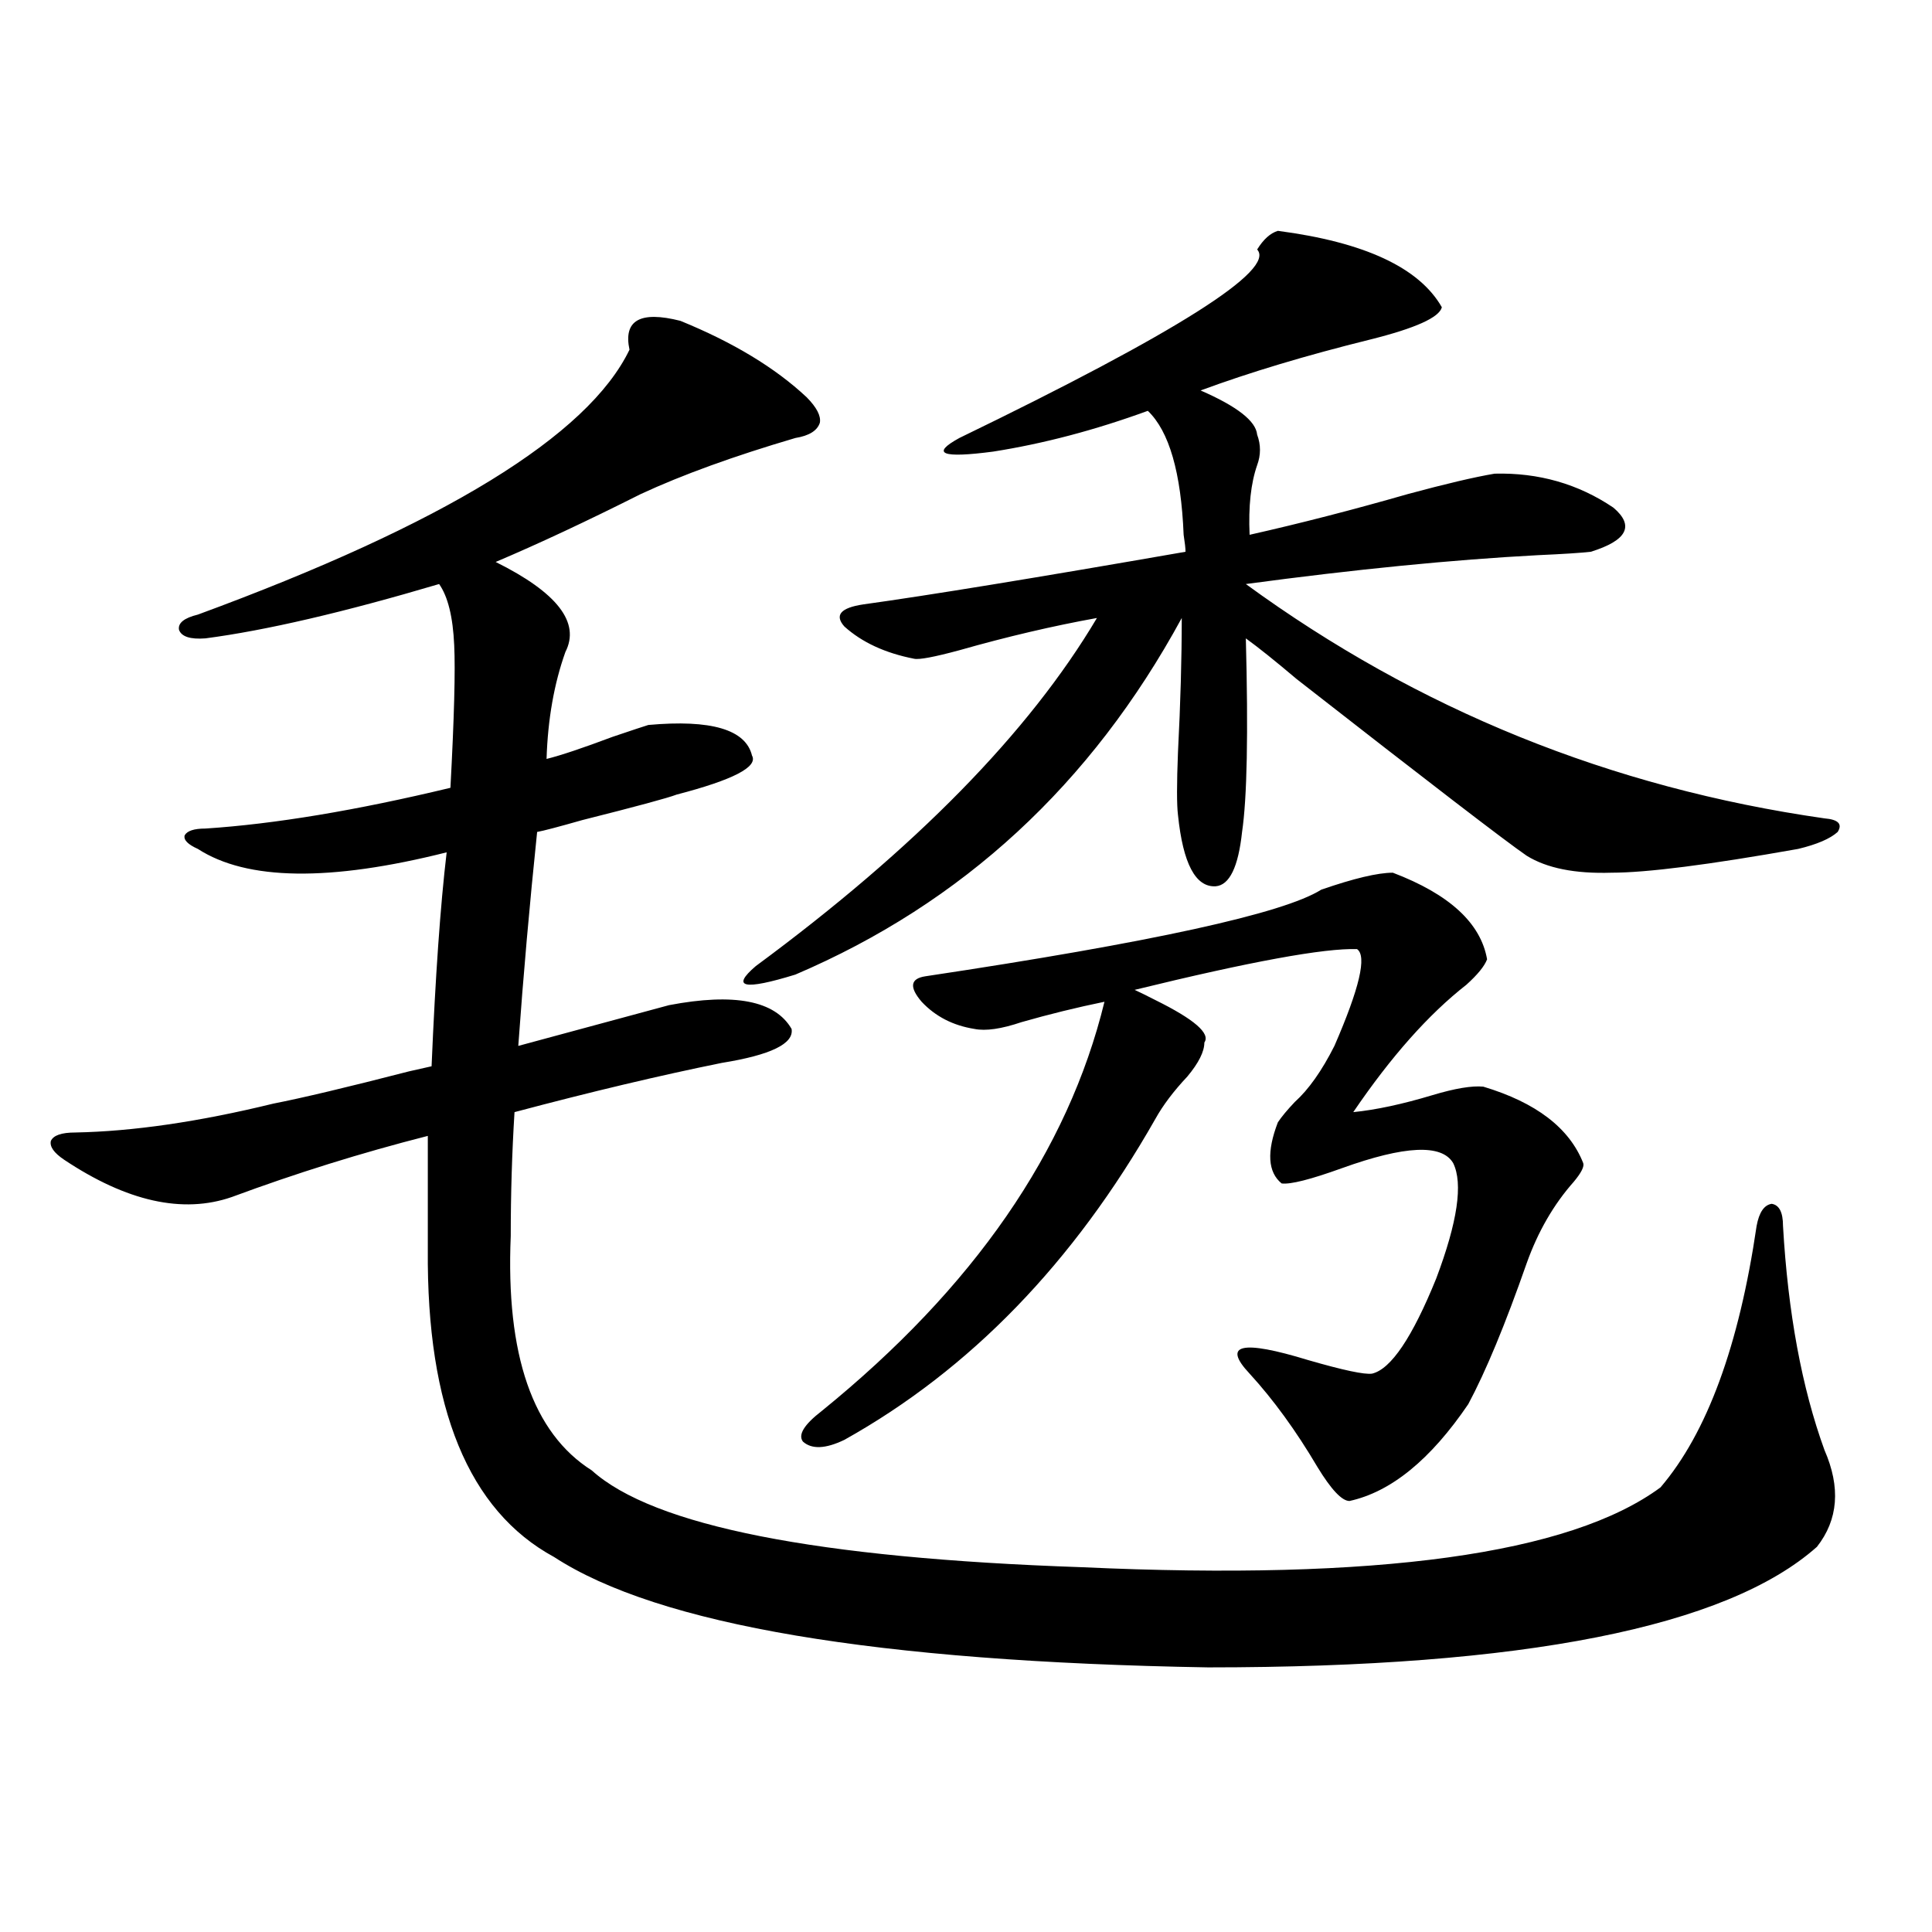 <?xml version="1.0" encoding="utf-8"?>
<!-- Generator: Adobe Illustrator 16.0.0, SVG Export Plug-In . SVG Version: 6.00 Build 0)  -->
<!DOCTYPE svg PUBLIC "-//W3C//DTD SVG 1.1//EN" "http://www.w3.org/Graphics/SVG/1.1/DTD/svg11.dtd">
<svg version="1.1" id="图层_1" xmlns="http://www.w3.org/2000/svg" xmlns:xlink="http://www.w3.org/1999/xlink" x="0px" y="0px"
	 width="1000px" height="1000px" viewBox="0 0 1000 1000" enable-background="new 0 0 1000 1000" xml:space="preserve">
<path d="M409.722,532.57c1.296,7.622-10.731,13.486-36.097,17.578c-31.874,6.455-67.65,14.941-107.314,25.488
	c-1.311,21.094-1.951,42.49-1.951,64.16c-2.606,61.523,11.372,101.953,41.95,121.289c31.859,28.716,116.415,45.415,253.652,50.098
	c152.832,7.031,252.677-6.729,299.505-41.309c24.055-28.125,40.64-73.237,49.755-135.352c1.296-7.031,3.902-10.835,7.805-11.426
	c3.902,0.591,5.854,4.395,5.854,11.426c2.592,45.127,9.756,83.799,21.463,116.016c8.445,19.336,7.149,36.035-3.902,50.098
	c-46.828,41.598-151.871,62.402-315.114,62.402c-171.703-2.938-284.551-21.973-338.528-57.129
	c-44.236-24.019-66.02-77.041-65.364-159.082v-58.887c-34.481,8.789-68.291,19.336-101.461,31.641
	c-25.365,8.789-54.313,2.349-86.827-19.336c-5.213-3.516-7.485-6.729-6.829-9.668c1.295-2.925,5.518-4.395,12.683-4.395
	c29.908-0.576,64.053-5.562,102.437-14.941c14.954-2.925,38.368-8.486,70.242-16.699c5.198-1.167,9.1-2.046,11.707-2.637
	c1.951-46.279,4.542-83.193,7.805-110.742c-60.486,15.244-103.412,14.653-128.777-1.758c-5.213-2.334-7.485-4.683-6.829-7.031
	c1.295-2.334,4.878-3.516,10.731-3.516c35.761-2.334,78.047-9.365,126.826-21.094c1.951-36.323,2.591-60.933,1.951-73.828
	c-0.656-14.639-3.262-25.186-7.805-31.641c-49.435,14.653-89.754,24.033-120.973,28.125c-7.805,0.591-12.363-0.879-13.658-4.395
	c-0.656-3.516,2.591-6.152,9.756-7.91c127.466-46.87,201.946-92.573,223.409-137.109c-3.262-15.229,5.519-20.215,26.341-14.941
	c27.316,11.138,49.1,24.321,65.364,39.551c5.198,5.273,7.47,9.668,6.829,13.184c-1.311,4.106-5.533,6.743-12.683,7.91
	c-31.874,9.38-58.535,19.048-79.998,29.004c-27.972,14.063-53.017,25.791-75.12,35.156c31.859,15.82,43.901,31.353,36.097,46.582
	c-5.854,16.411-9.115,34.868-9.756,55.371c7.149-1.758,18.536-5.562,34.146-11.426c10.396-3.516,16.585-5.562,18.536-6.152
	c32.515-2.925,50.396,2.349,53.657,15.82c3.247,5.864-9.756,12.607-39.023,20.215c-4.558,1.758-20.822,6.152-48.779,13.184
	c-12.362,3.516-20.167,5.576-23.414,6.152c-3.902,37.505-7.164,74.419-9.756,110.742l78.047-21.094
	C380.119,513.825,401.262,517.932,409.722,532.57z M661.423,119.484c44.877,5.864,73.169,19.048,84.876,39.551
	c-1.311,5.273-13.658,10.85-37.072,16.699c-33.17,8.213-62.438,17.002-87.803,26.367c18.856,8.213,28.612,15.82,29.268,22.852
	c1.951,5.273,1.951,10.547,0,15.82c-3.262,9.38-4.558,21.396-3.902,36.035c26.006-5.85,53.322-12.881,81.949-21.094
	c19.512-5.273,34.466-8.789,44.877-10.547c22.759-0.576,43.246,5.273,61.462,17.578c11.052,9.38,7.149,17.002-11.707,22.852
	c-5.213,0.591-14.313,1.182-27.316,1.758c-44.236,2.349-94.632,7.334-151.216,14.941c89.099,65.039,188.929,105.469,299.505,121.289
	c7.149,0.591,9.421,2.939,6.829,7.031c-3.902,3.516-10.731,6.455-20.487,8.789c-46.188,8.213-78.382,12.305-96.583,12.305
	c-18.871,0.591-33.505-2.334-43.901-8.789c-11.066-7.607-50.73-38.081-119.021-91.406c-11.066-9.365-19.847-16.396-26.341-21.094
	c1.296,49.219,0.641,82.617-1.951,100.195c-1.951,18.169-6.509,27.549-13.658,28.125c-10.411,0.591-16.92-11.714-19.512-36.914
	c-0.655-5.273-0.655-16.108,0-32.52c1.296-25.186,1.951-48.34,1.951-69.434c-46.828,86.133-113.503,147.656-199.995,184.57
	c-26.676,8.213-33.505,6.743-20.487-4.395c82.59-60.933,141.46-120.986,176.581-180.176c-22.773,4.106-46.508,9.668-71.218,16.699
	c-13.018,3.516-20.822,4.985-23.414,4.395c-14.969-2.925-26.996-8.486-36.097-16.699c-5.213-5.85-1.951-9.668,9.756-11.426
	c33.811-4.683,89.419-13.76,166.825-27.246c0-1.758-0.335-4.683-0.976-8.789c-1.311-32.217-7.484-53.613-18.536-64.16
	c-27.316,9.971-53.992,17.002-79.998,21.094c-26.676,3.516-32.529,1.182-17.561-7.031c112.513-54.492,163.898-87.012,154.143-97.559
	C653.938,123.879,657.521,120.666,661.423,119.484z M425.331,730.324c78.688-63.857,127.467-134.473,146.338-211.816
	c-14.313,2.939-28.627,6.455-42.926,10.547c-10.411,3.516-18.536,4.697-24.39,3.516c-11.066-1.758-20.167-6.44-27.316-14.063
	c-6.509-7.607-5.854-12.002,1.951-13.184c117.07-17.578,185.361-32.52,204.873-44.824c16.905-5.85,29.268-8.789,37.072-8.789
	c29.268,11.138,45.518,26.079,48.779,44.824c-1.311,3.516-4.878,7.91-10.731,13.184c-19.512,15.244-39.023,37.217-58.535,65.918
	c11.707-1.167,25.365-4.092,40.975-8.789c11.707-3.516,20.487-4.971,26.341-4.395c27.316,8.213,44.542,21.396,51.706,39.551
	c0.641,1.758-0.976,4.985-4.878,9.668c-10.411,11.729-18.536,25.791-24.39,42.188c-11.066,31.641-21.143,55.962-30.243,72.949
	c-19.512,28.716-39.999,45.415-61.462,50.098c-3.902,0-9.436-5.85-16.585-17.578c-11.066-18.745-22.773-34.854-35.121-48.34
	c-14.313-15.229-4.237-17.578,30.243-7.031c18.201,5.273,29.268,7.622,33.17,7.031c9.756-2.334,20.808-18.745,33.17-49.219
	c11.052-29.292,13.979-49.219,8.78-59.766c-5.854-9.956-25.045-9.077-57.56,2.637c-16.265,5.864-26.676,8.501-31.219,7.91
	c-7.164-5.85-7.805-16.396-1.951-31.641c1.951-2.925,4.878-6.44,8.78-10.547c7.149-6.44,13.979-16.108,20.487-29.004
	c13.003-29.883,16.905-46.582,11.707-50.098c-16.92-0.576-55.288,6.455-115.119,21.094c2.592,1.182,6.174,2.939,10.731,5.273
	c20.152,9.971,28.612,17.29,25.365,21.973c0,4.697-2.927,10.547-8.78,17.578c-7.164,7.622-12.683,14.941-16.585,21.973
	c-42.285,74.419-95.942,129.79-160.972,166.113c-9.756,4.697-16.92,4.985-21.463,0.879
	C412.969,742.629,416.216,737.355,425.331,730.324z"/>
</svg>
